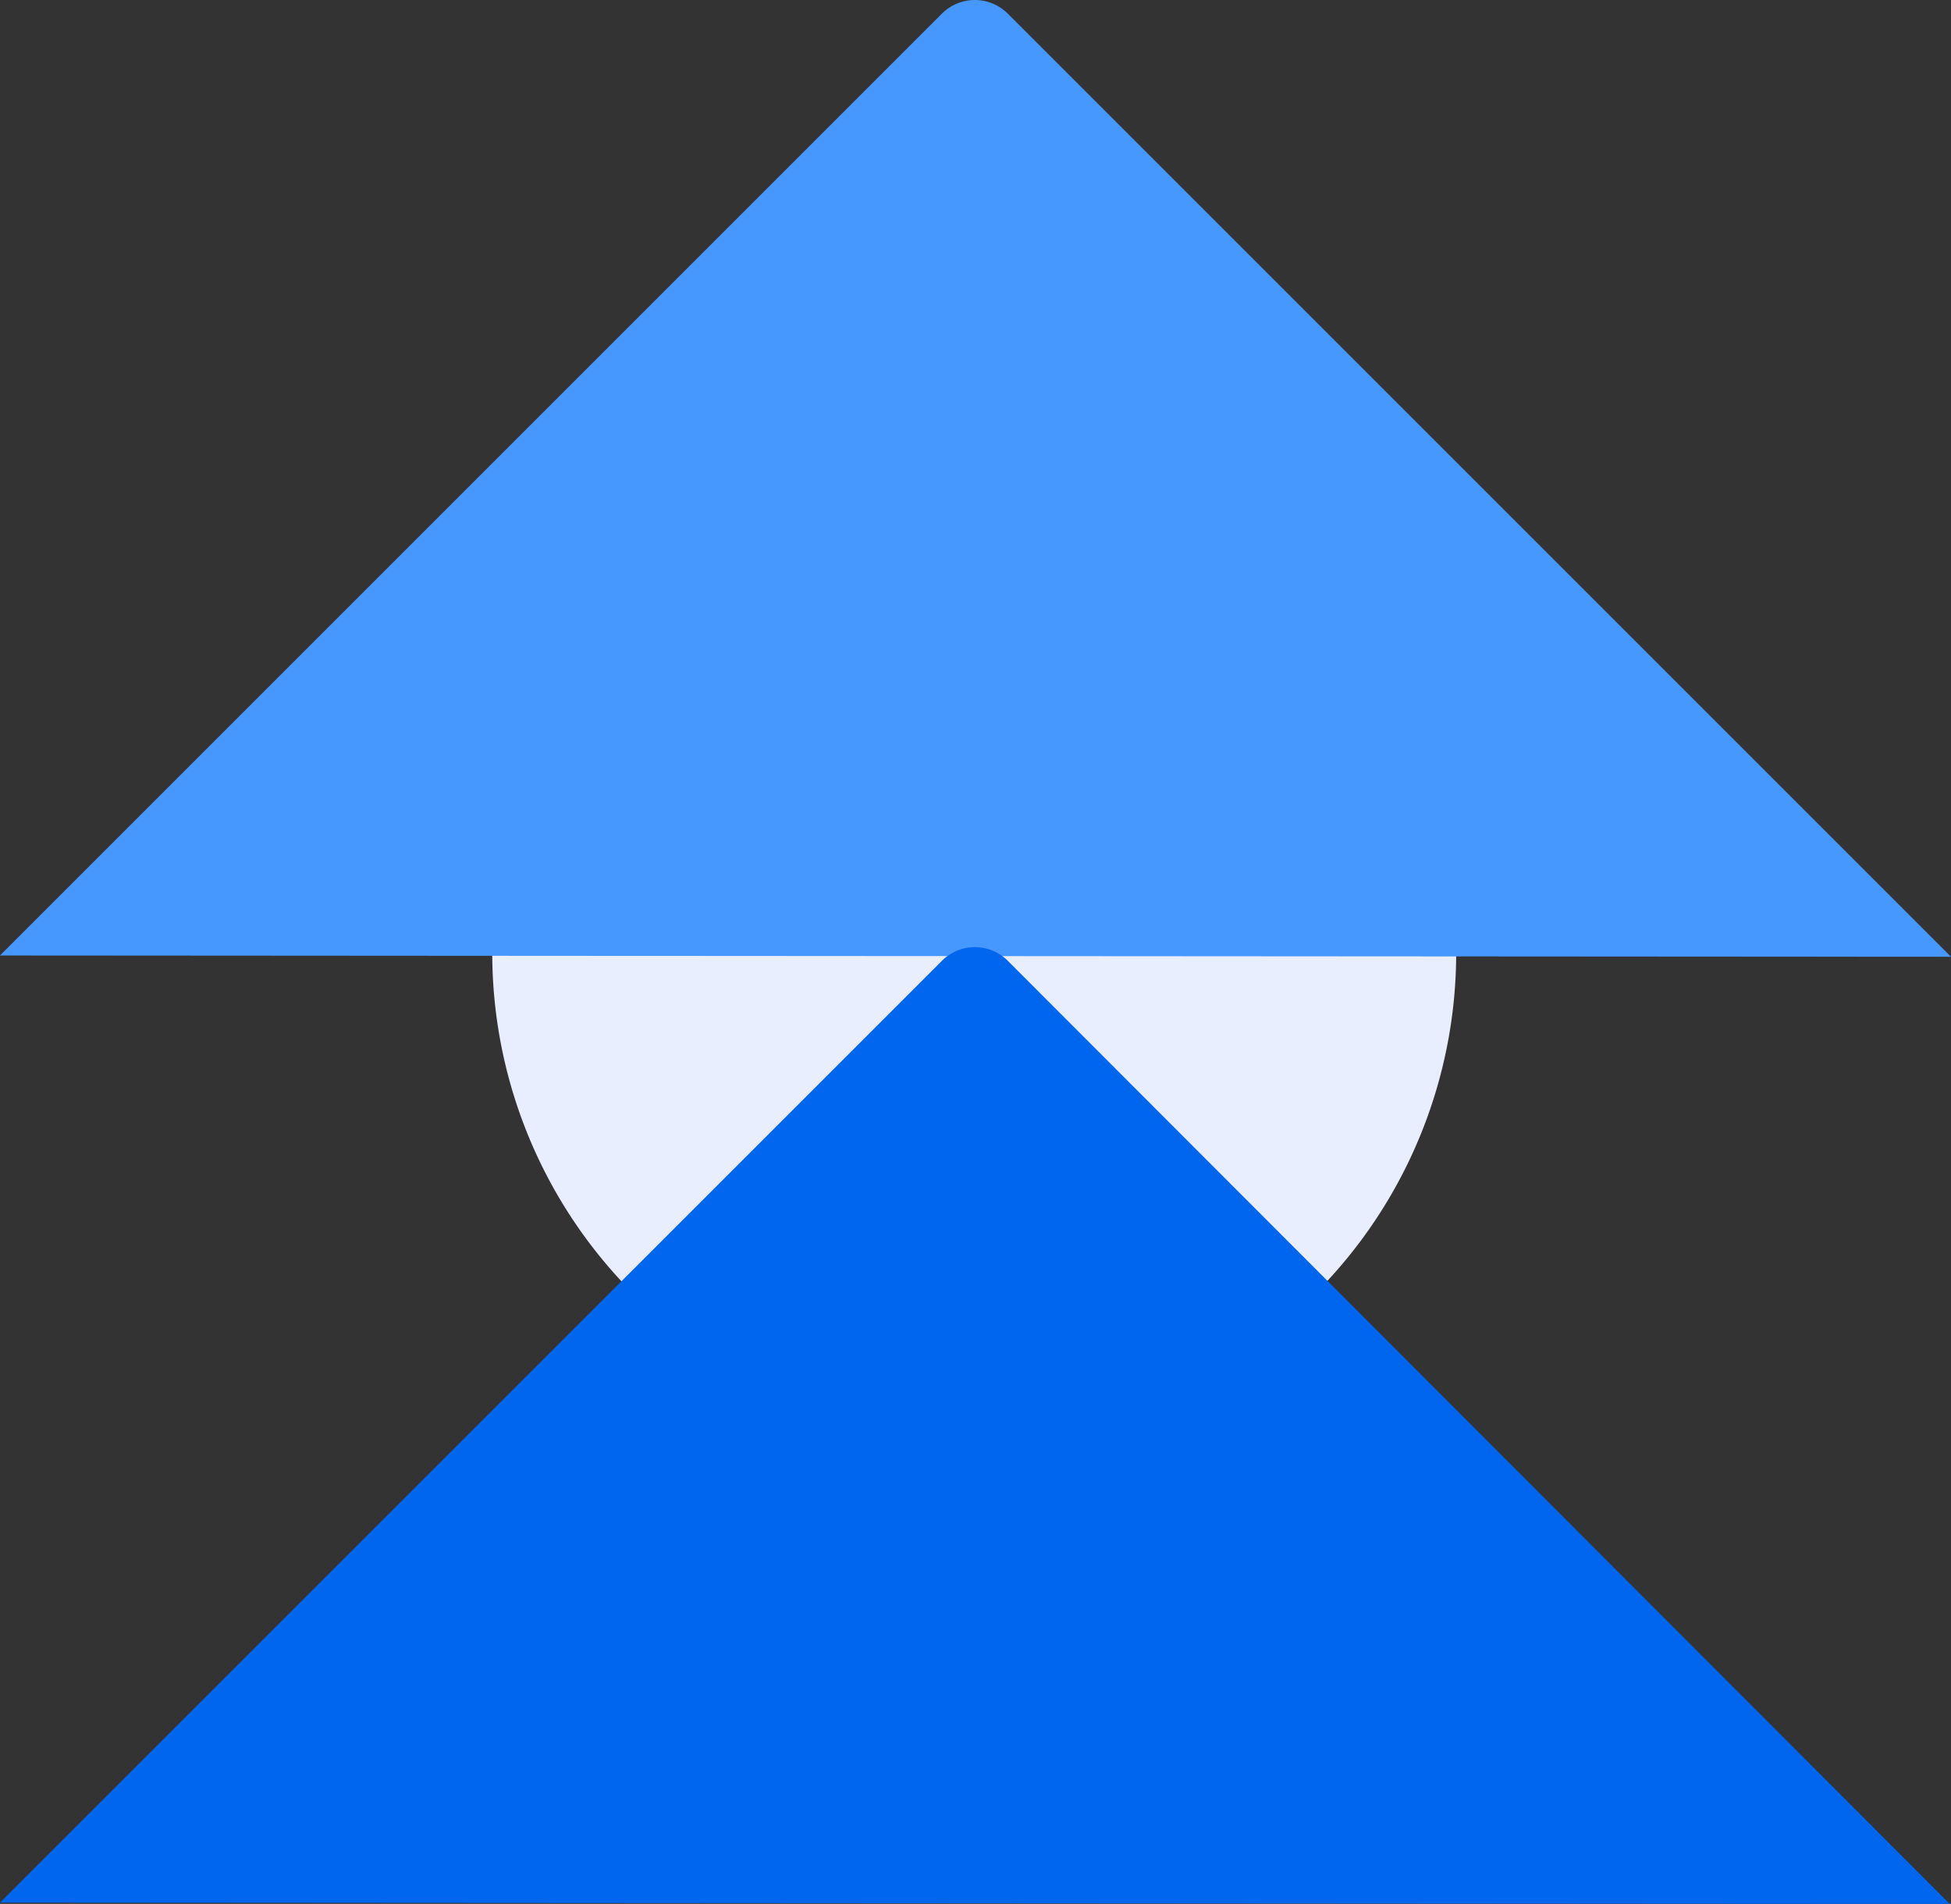 <svg xmlns="http://www.w3.org/2000/svg" width="129.864" height="126.742" viewBox="0 0 129.864 126.742">
  <rect x="0" y="0" width="129.864" height="126.742" fill="#333333" stroke="none"/>
  <g id="triangles_" data-name="triangles " transform="translate(-1373.3 -1332.258)">
    <path id="Path_101" data-name="Path 101" d="M1128.681,188.6a32.081,32.081,0,1,1-32.081,32.081,32.081,32.081,0,0,1,32.081-32.081" transform="translate(309.466 1175.012)" fill="#e9eeff"/>
    <path id="Path_102" data-name="Path 102" d="M1058.3,215.556l62.708-62.708a3.1,3.1,0,0,1,4.363,0l62.793,62.793Z" transform="translate(315 1180.308)" fill="#4698ff"/>
    <path id="Path_103" data-name="Path 103" d="M1058.3,289.256l62.708-62.708a3.1,3.1,0,0,1,4.363,0l62.708,62.793Z" transform="translate(315 1169.658)" fill="#06e"/>
  </g>
</svg>
